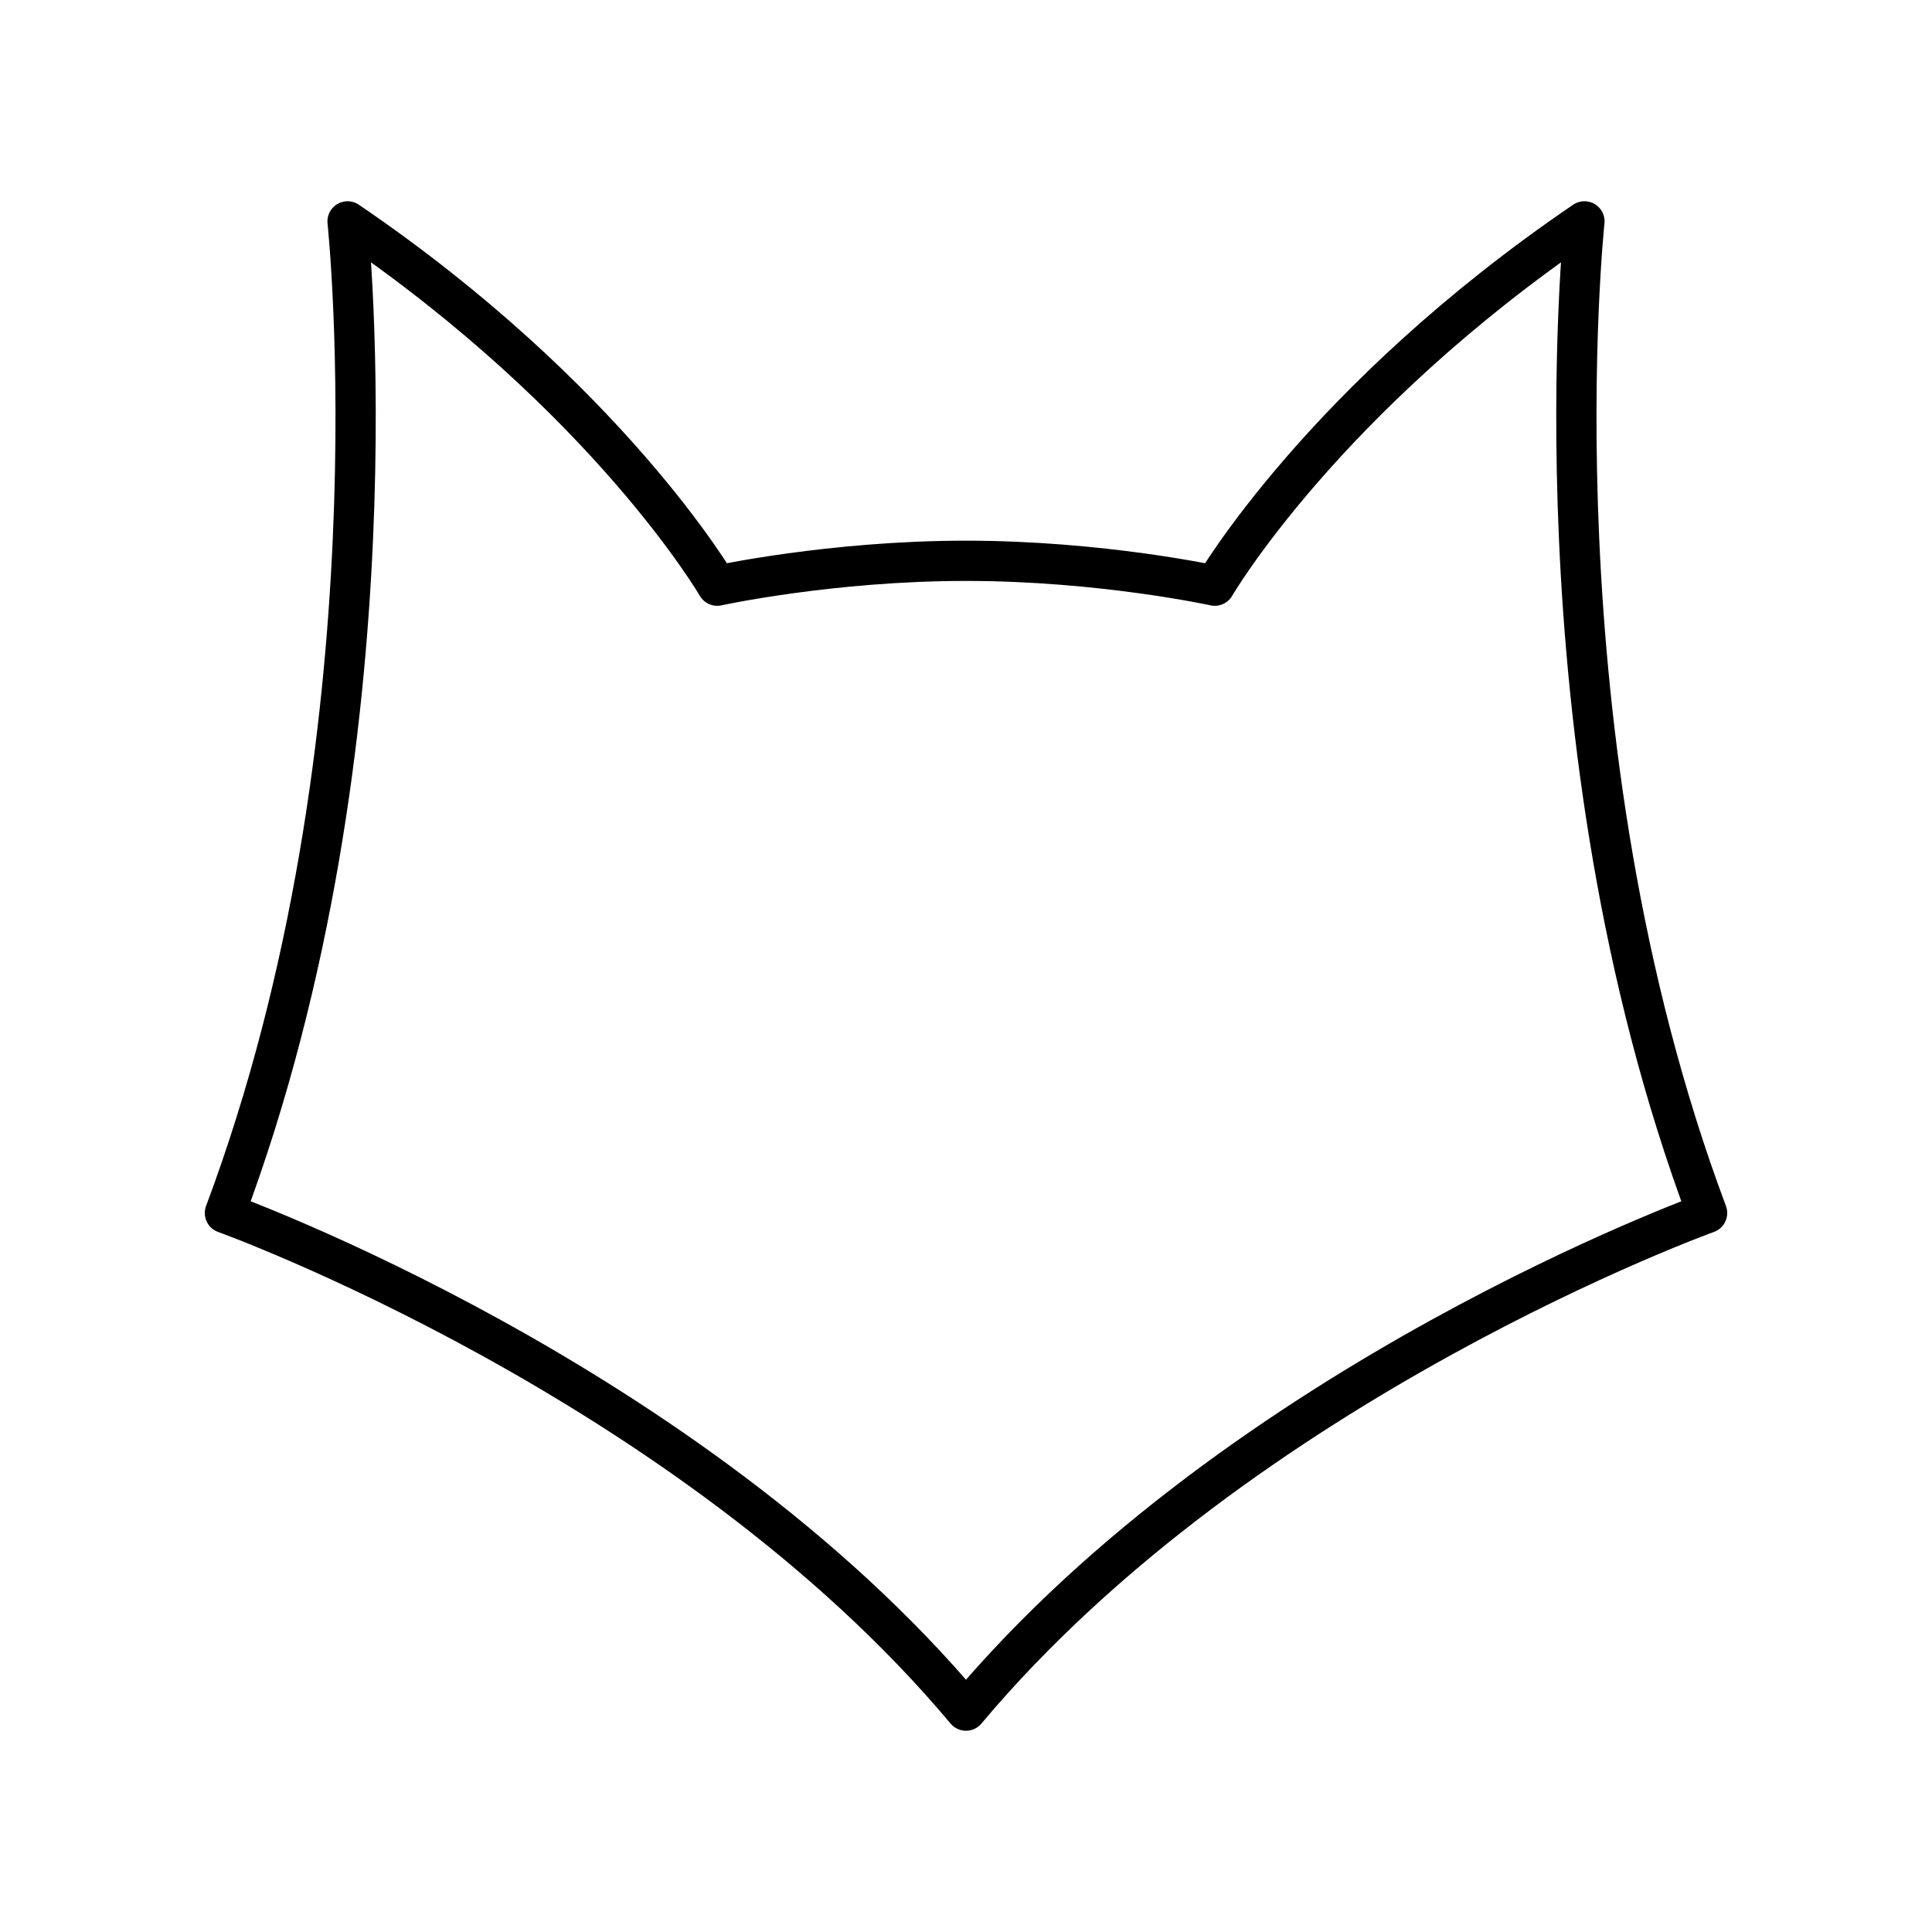 <?xml version="1.0" encoding="utf-8"?>
<!-- Generator: www.svgicons.com -->
<svg xmlns="http://www.w3.org/2000/svg" width="800" height="800" viewBox="0 0 48 48">
<path fill="none" stroke="currentColor" stroke-linecap="round" stroke-linejoin="round" d="M24 13.933c3.356 0 6.181.618 6.181.618s2.694-4.636 9.184-9.051c0 0-1.369 12.848 3.047 24.637c0 0-11.524 4.15-18.412 12.363c-6.888-8.212-18.412-12.363-18.412-12.363C10.004 18.348 8.635 5.5 8.635 5.5c6.49 4.415 9.184 9.051 9.184 9.051s2.825-.618 6.181-.618"/>
</svg>